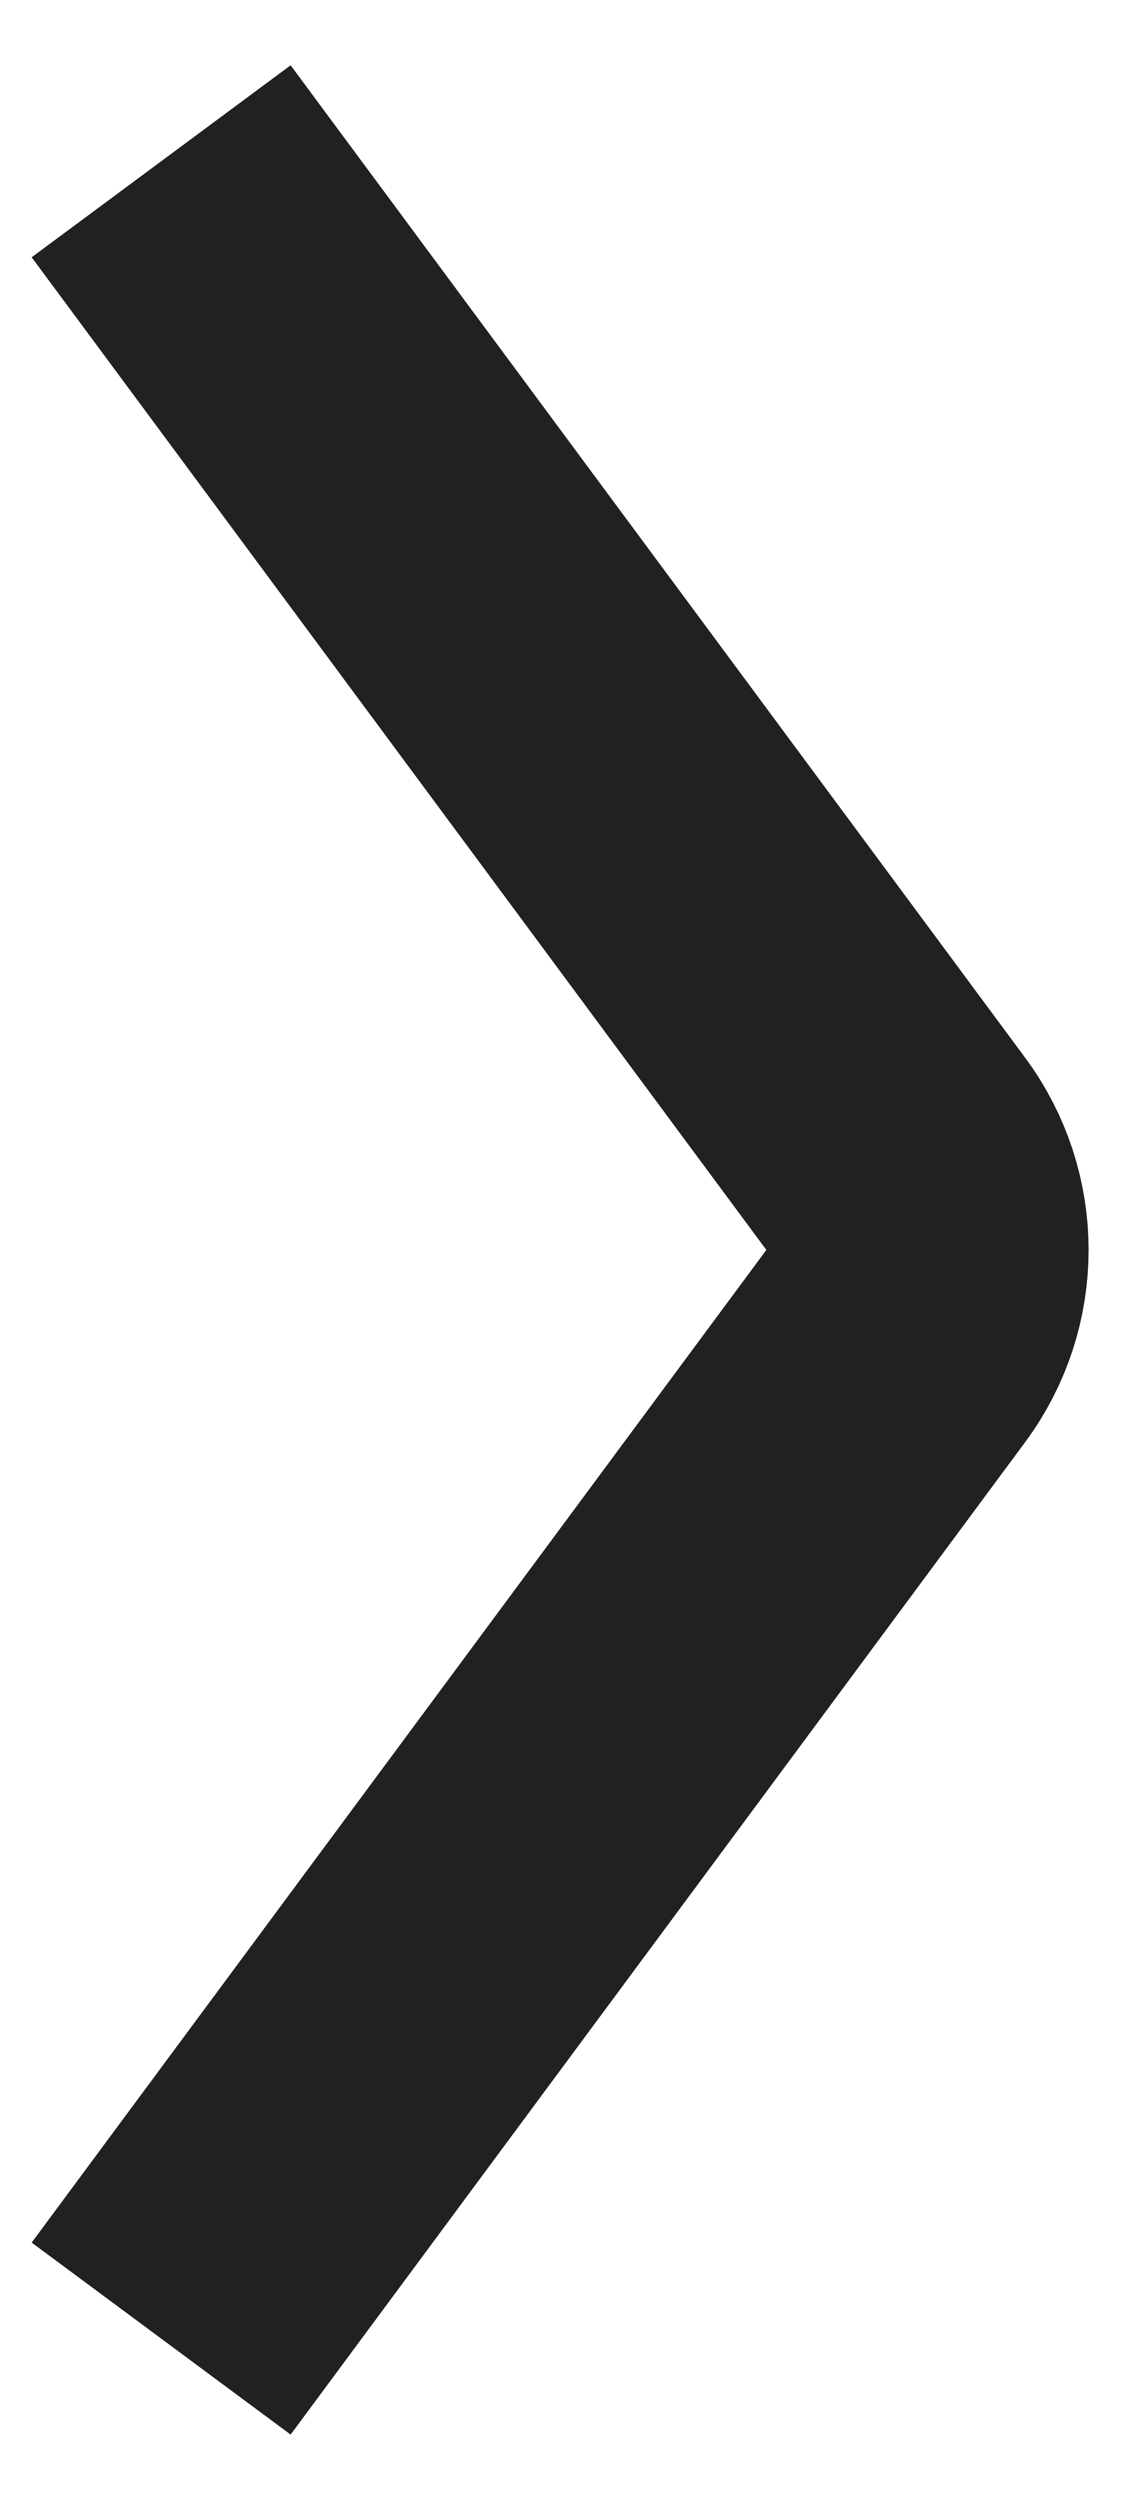 <?xml version="1.0" encoding="UTF-8"?> <svg xmlns="http://www.w3.org/2000/svg" width="14" height="31" viewBox="0 0 14 31" fill="none"><path d="M2 29L11.118 16.691C11.642 15.983 11.642 15.017 11.118 14.309L2 2" stroke="#212121" stroke-width="4"></path></svg> 